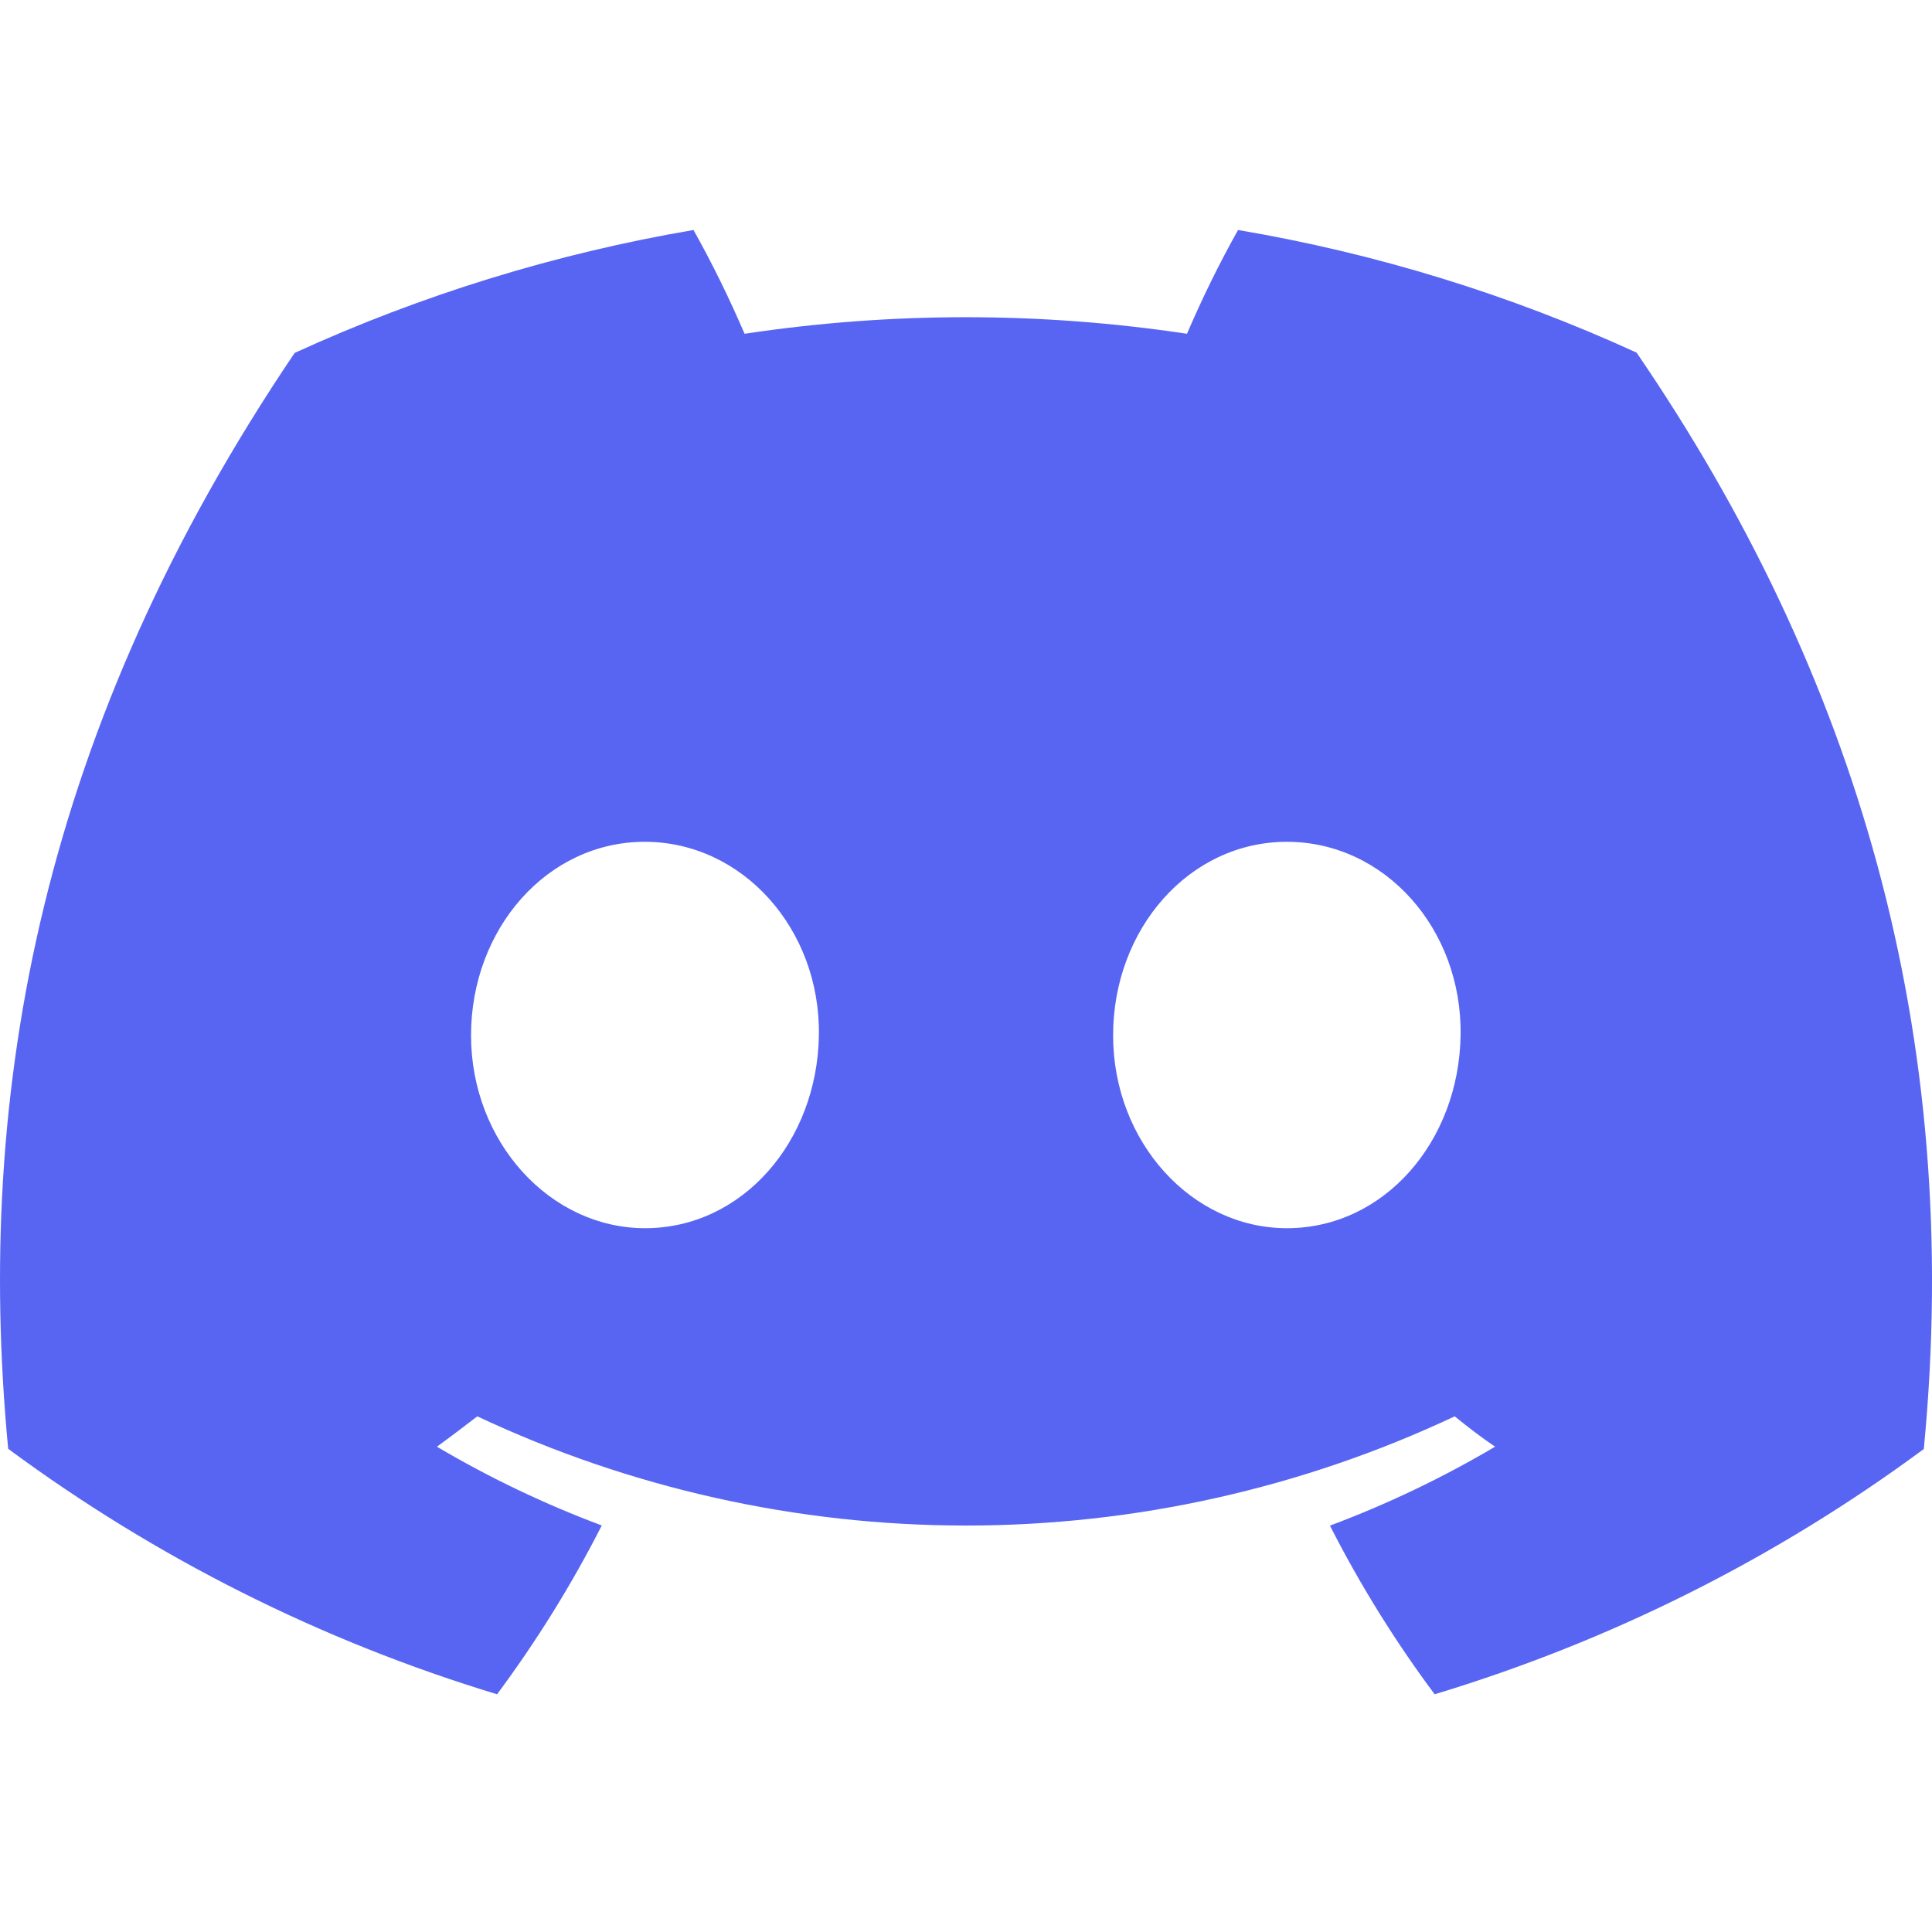 <?xml version="1.0" encoding="UTF-8"?>
<svg xmlns="http://www.w3.org/2000/svg" width="21" height="21" viewBox="0 0 21 21" fill="none">
  <path d="M17.789 3.833C16.409 3.201 14.953 2.753 13.457 2.5C13.252 2.866 13.067 3.243 12.902 3.628C11.308 3.388 9.687 3.388 8.093 3.628C7.928 3.243 7.743 2.866 7.538 2.5C6.041 2.755 4.584 3.204 3.203 3.836C0.461 7.893 -0.282 11.849 0.089 15.748C1.695 16.935 3.492 17.837 5.403 18.416C5.833 17.837 6.214 17.224 6.541 16.581C5.919 16.349 5.32 16.062 4.749 15.725C4.899 15.616 5.046 15.504 5.188 15.395C6.85 16.177 8.664 16.582 10.5 16.582C12.336 16.582 14.15 16.177 15.812 15.395C15.956 15.512 16.103 15.625 16.251 15.725C15.679 16.063 15.078 16.35 14.456 16.583C14.783 17.225 15.163 17.838 15.594 18.416C17.506 17.839 19.305 16.938 20.911 15.75C21.347 11.228 20.166 7.308 17.789 3.833ZM7.012 13.35C5.976 13.35 5.12 12.41 5.12 11.254C5.12 10.098 5.946 9.15 7.008 9.15C8.07 9.15 8.919 10.098 8.901 11.254C8.883 12.41 8.067 13.35 7.012 13.35ZM13.988 13.35C12.951 13.35 12.099 12.41 12.099 11.254C12.099 10.098 12.925 9.15 13.988 9.15C15.052 9.15 15.895 10.098 15.876 11.254C15.858 12.41 15.044 13.35 13.988 13.35Z" fill="#5865F2"></path>
</svg>
